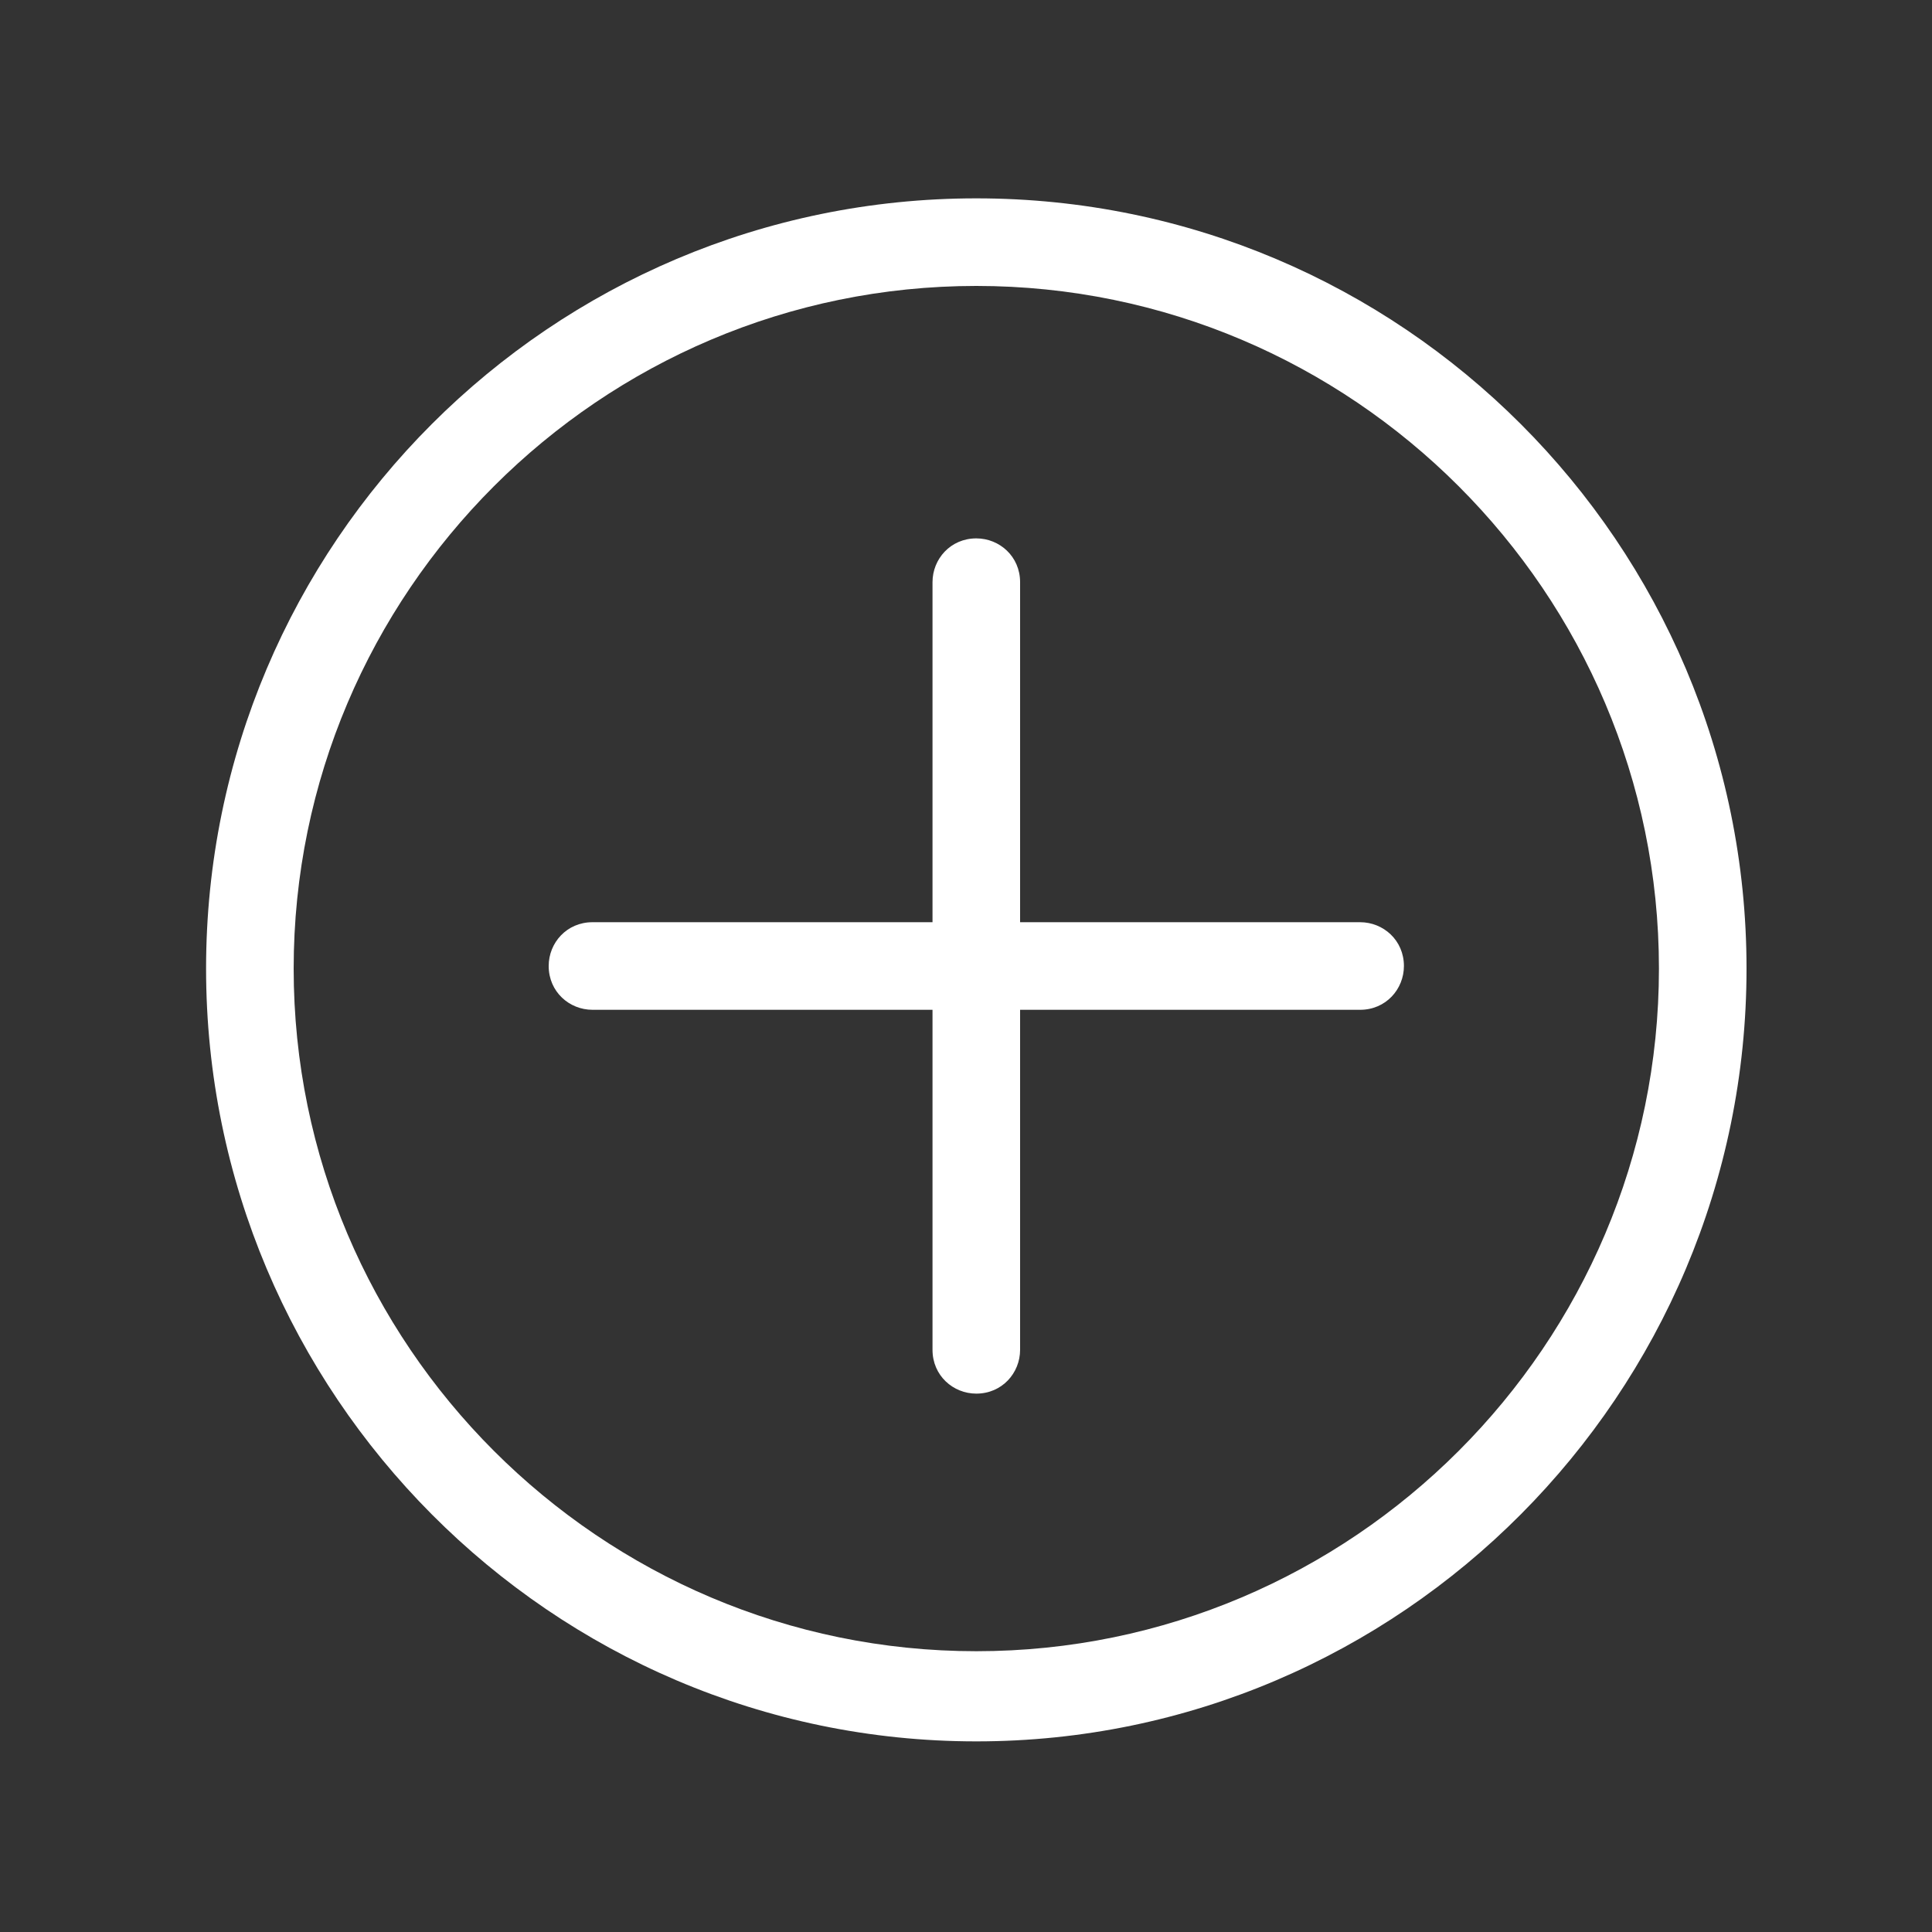 <?xml version="1.0" encoding="UTF-8"?>
<svg xmlns="http://www.w3.org/2000/svg" version="1.1" xmlns:svg="http://www.w3.org/2000/svg" viewBox="0 0 75 75">
  <rect x="0" y="0" width="75" height="75" fill="#333333" stroke="none"/>
  <defs>
    <style>
      .cls-1 {
        fill: #fff;
      }
    </style>
  </defs>
  <!-- Generator: Adobe Illustrator 28.7.2, SVG Export Plug-In . SVG Version: 1.2.0 Build 154)  -->
  <g>
    <g id="svg6132">
      <path id="path1076" class="cls-1" d="M37.9,7.7c-16.5,0-29.9,13.4-29.9,29.9s13.4,30,29.9,30,29.9-13.5,29.9-30S54.4,7.7,37.9,7.7ZM37.9,11.1c14.6,0,26.5,11.9,26.5,26.5s-11.9,26.5-26.5,26.5-26.5-11.9-26.5-26.5,11.9-26.5,26.5-26.5ZM37.9,20.9c-1,0-1.7.8-1.7,1.7,0,0,0,0,0,0v13.2h-13.2c-1,0-1.7.8-1.7,1.7,0,1,.8,1.7,1.7,1.7h13.2v13.2c0,1,.8,1.7,1.7,1.7,0,0,0,0,0,0,1,0,1.7-.8,1.7-1.7,0,0,0,0,0,0v-13.2h13.2c1,0,1.7-.8,1.7-1.7,0-1-.8-1.7-1.7-1.7h-13.2v-13.2c0-1-.8-1.7-1.7-1.7,0,0,0,0,0,0Z"/>
    </g>
  </g>
</svg>